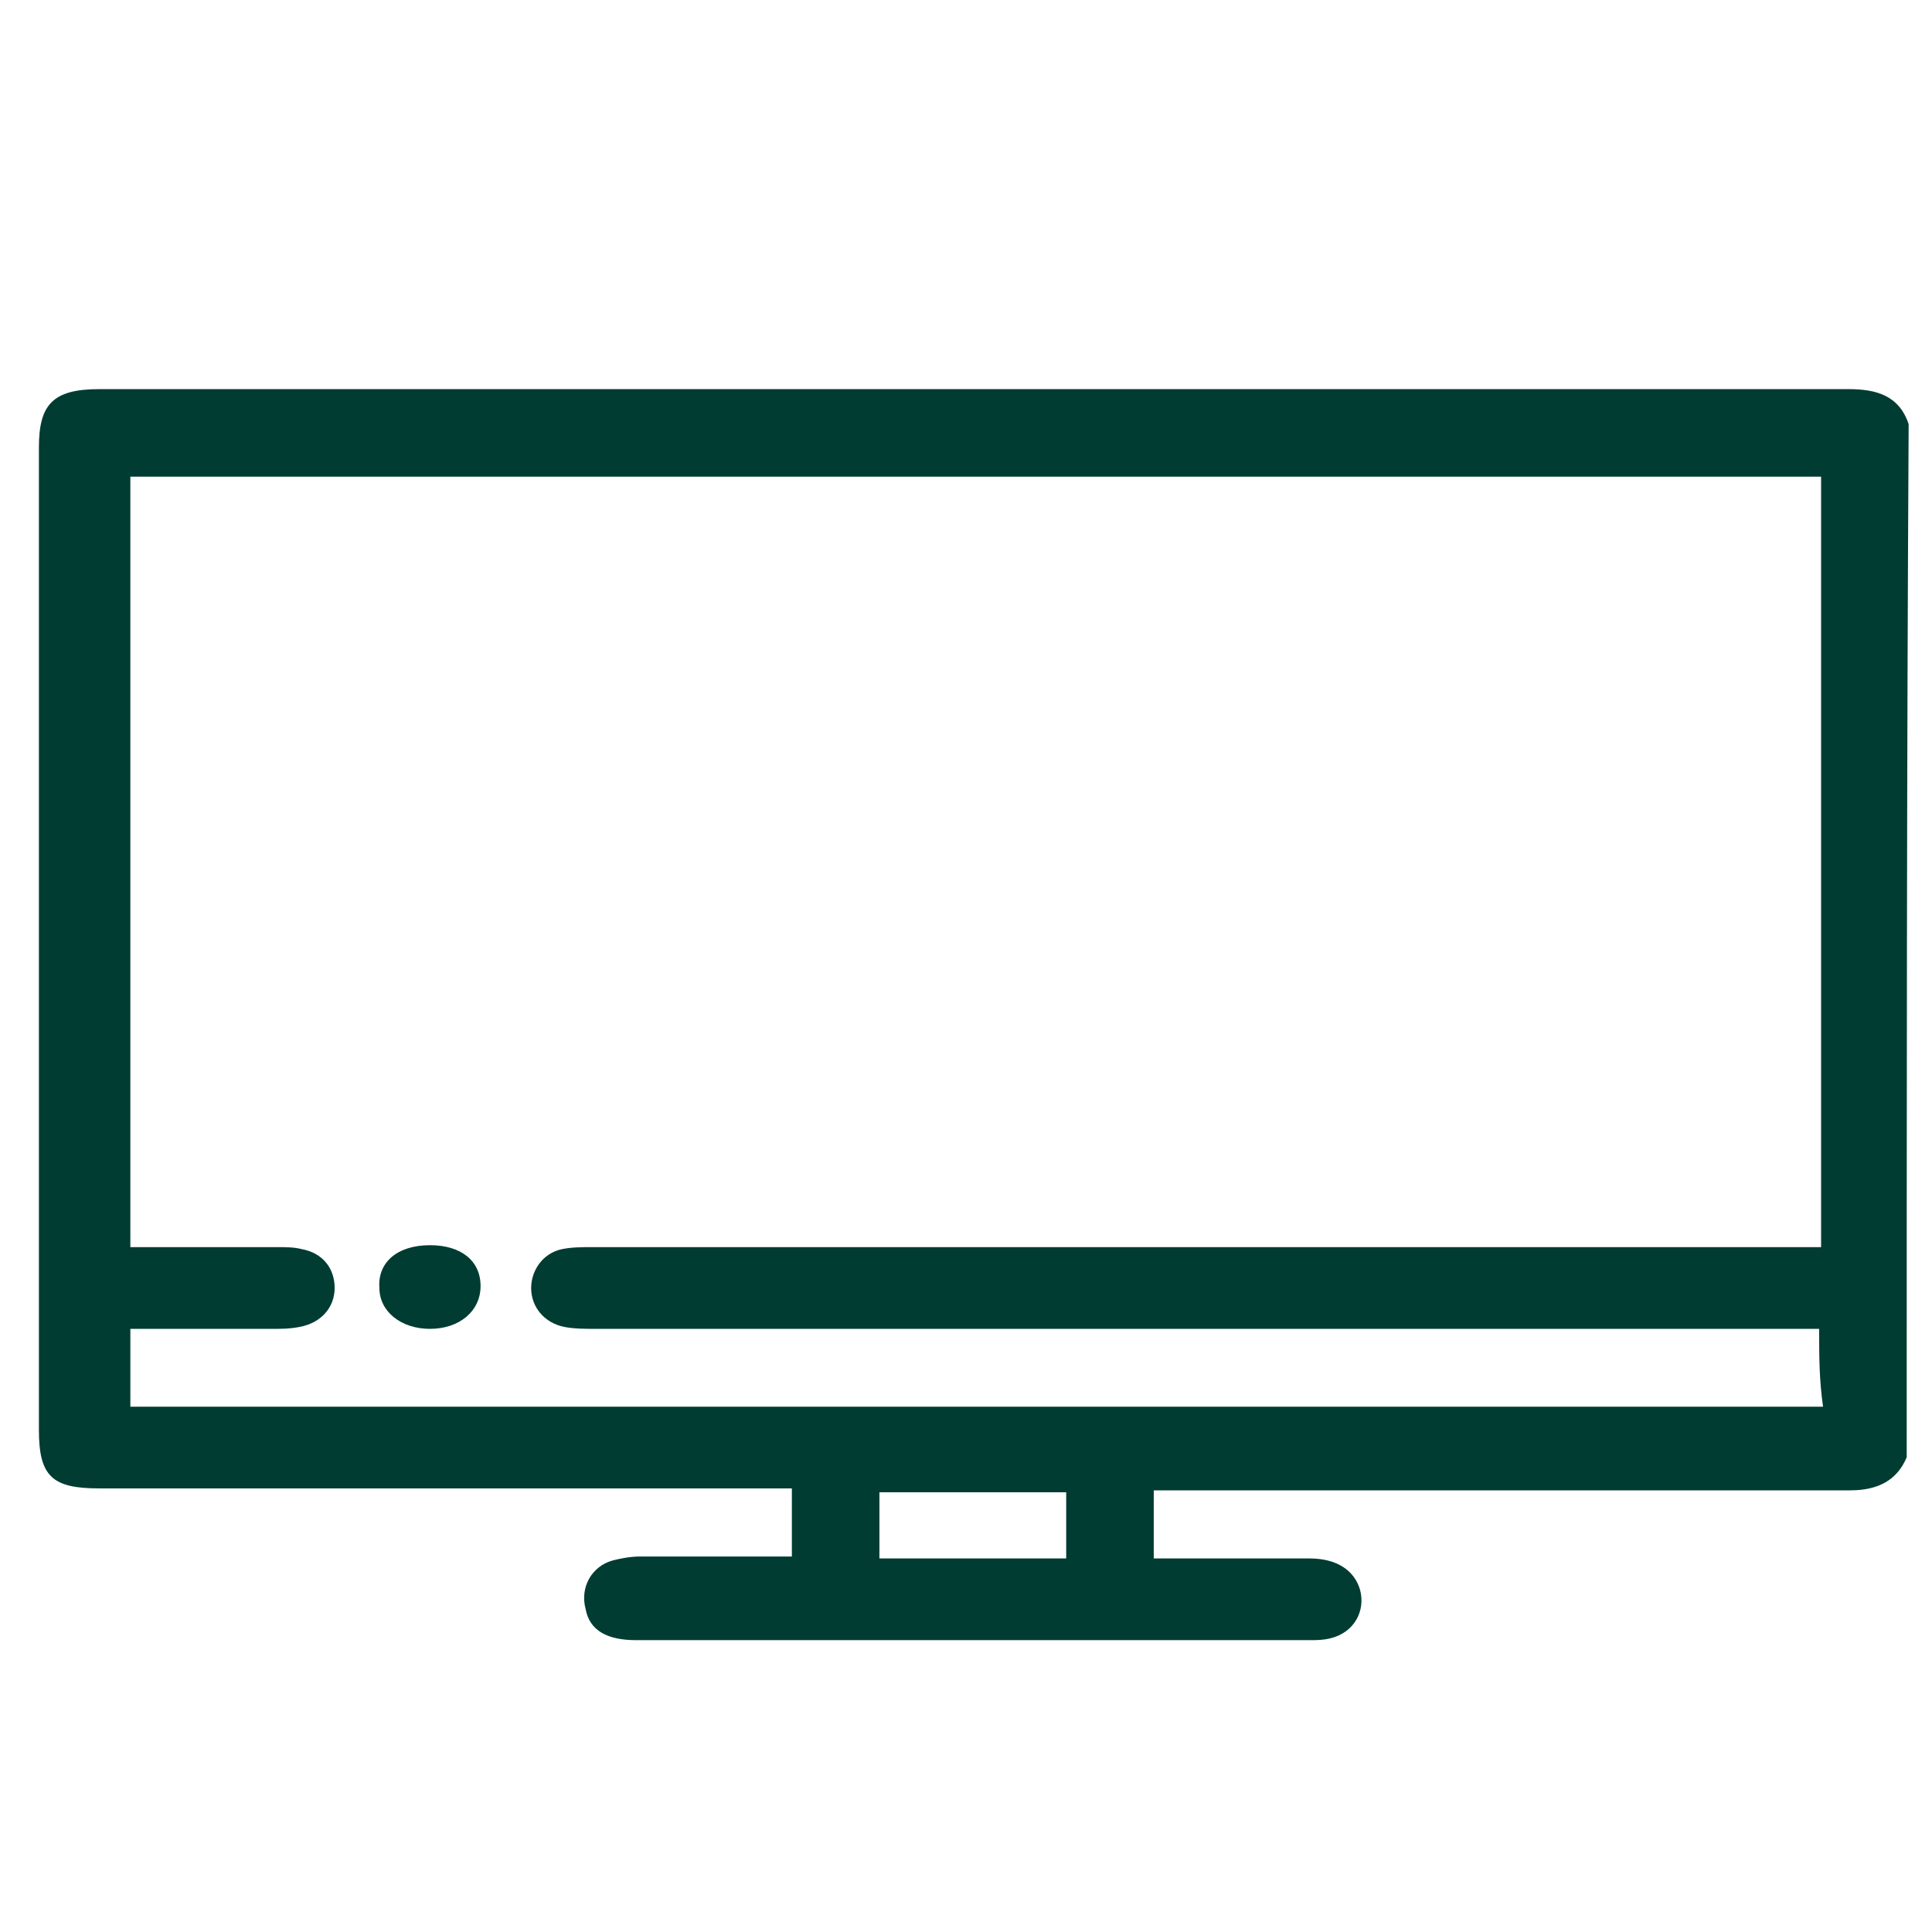 <?xml version="1.0" encoding="UTF-8"?> <!-- Generator: Adobe Illustrator 24.3.0, SVG Export Plug-In . SVG Version: 6.00 Build 0) --> <svg xmlns="http://www.w3.org/2000/svg" xmlns:xlink="http://www.w3.org/1999/xlink" id="Layer_1" x="0px" y="0px" viewBox="0 0 99.3 99.3" style="enable-background:new 0 0 99.3 99.3;" xml:space="preserve"> <style type="text/css"> .st0{fill:#013C32;} </style> <g> <path class="st0" d="M98,74.9c-0.5,1.2-1.5,1.7-2.9,1.7c-11.5,0-23.1,0-34.6,0c-0.4,0-0.7,0-1.2,0c0,1.2,0,2.3,0,3.5 c2.7,0,5.3,0,8,0c1.4,0,2.3,0.6,2.6,1.6c0.3,1.1-0.3,2.2-1.5,2.5c-0.4,0.1-0.7,0.1-1.1,0.1c-11.5,0-23.1,0-34.6,0 c-1.5,0-2.4-0.5-2.6-1.6c-0.3-1.1,0.3-2.2,1.4-2.5c0.4-0.1,0.9-0.2,1.4-0.2c2.6,0,5.1,0,7.8,0c0-1.2,0-2.3,0-3.5 c-0.4,0-0.8,0-1.2,0c-11.5,0-22.9,0-34.4,0c-2.4,0-3.1-0.6-3.1-3c0-16.8,0-33.7,0-50.5c0-2.2,0.7-3,3.1-3c30,0,59.9,0,89.9,0 c1.4,0,2.6,0.3,3.1,1.8C98,39.6,98,57.3,98,74.9z M93.5,68.3c-0.5,0-1,0-1.4,0c-20.5,0-41,0-61.5,0c-0.5,0-1.1,0-1.6-0.1 c-1-0.2-1.7-1-1.7-2c0-0.9,0.6-1.8,1.6-2c0.5-0.1,1-0.1,1.5-0.1c20.7,0,41.3,0,62,0c0.4,0,0.8,0,1.2,0c0-13.3,0-26.4,0-39.6 c-29,0-58,0-86.9,0c0,13.2,0,26.4,0,39.6c2.6,0,5.1,0,7.6,0c0.4,0,0.8,0,1.2,0.1c1.1,0.2,1.7,1,1.7,2c0,1-0.7,1.8-1.8,2 c-0.5,0.1-0.9,0.1-1.4,0.1c-2.4,0-4.9,0-7.3,0c0,1.4,0,2.7,0,4c29,0,58,0,87,0C93.5,70.9,93.5,69.7,93.5,68.3z M54.8,76.7 c-3.2,0-6.4,0-9.6,0c0,1.2,0,2.3,0,3.4c3.2,0,6.4,0,9.6,0c0-1,0-2,0-2.9C54.8,77,54.8,76.8,54.8,76.7z"></path> <path class="st0" d="M22.1,64c1.6,0,2.6,0.8,2.6,2.1c0,1.3-1.1,2.2-2.6,2.2c-1.5,0-2.6-0.9-2.6-2.1C19.4,64.9,20.4,64,22.1,64z"></path> </g> </svg> 